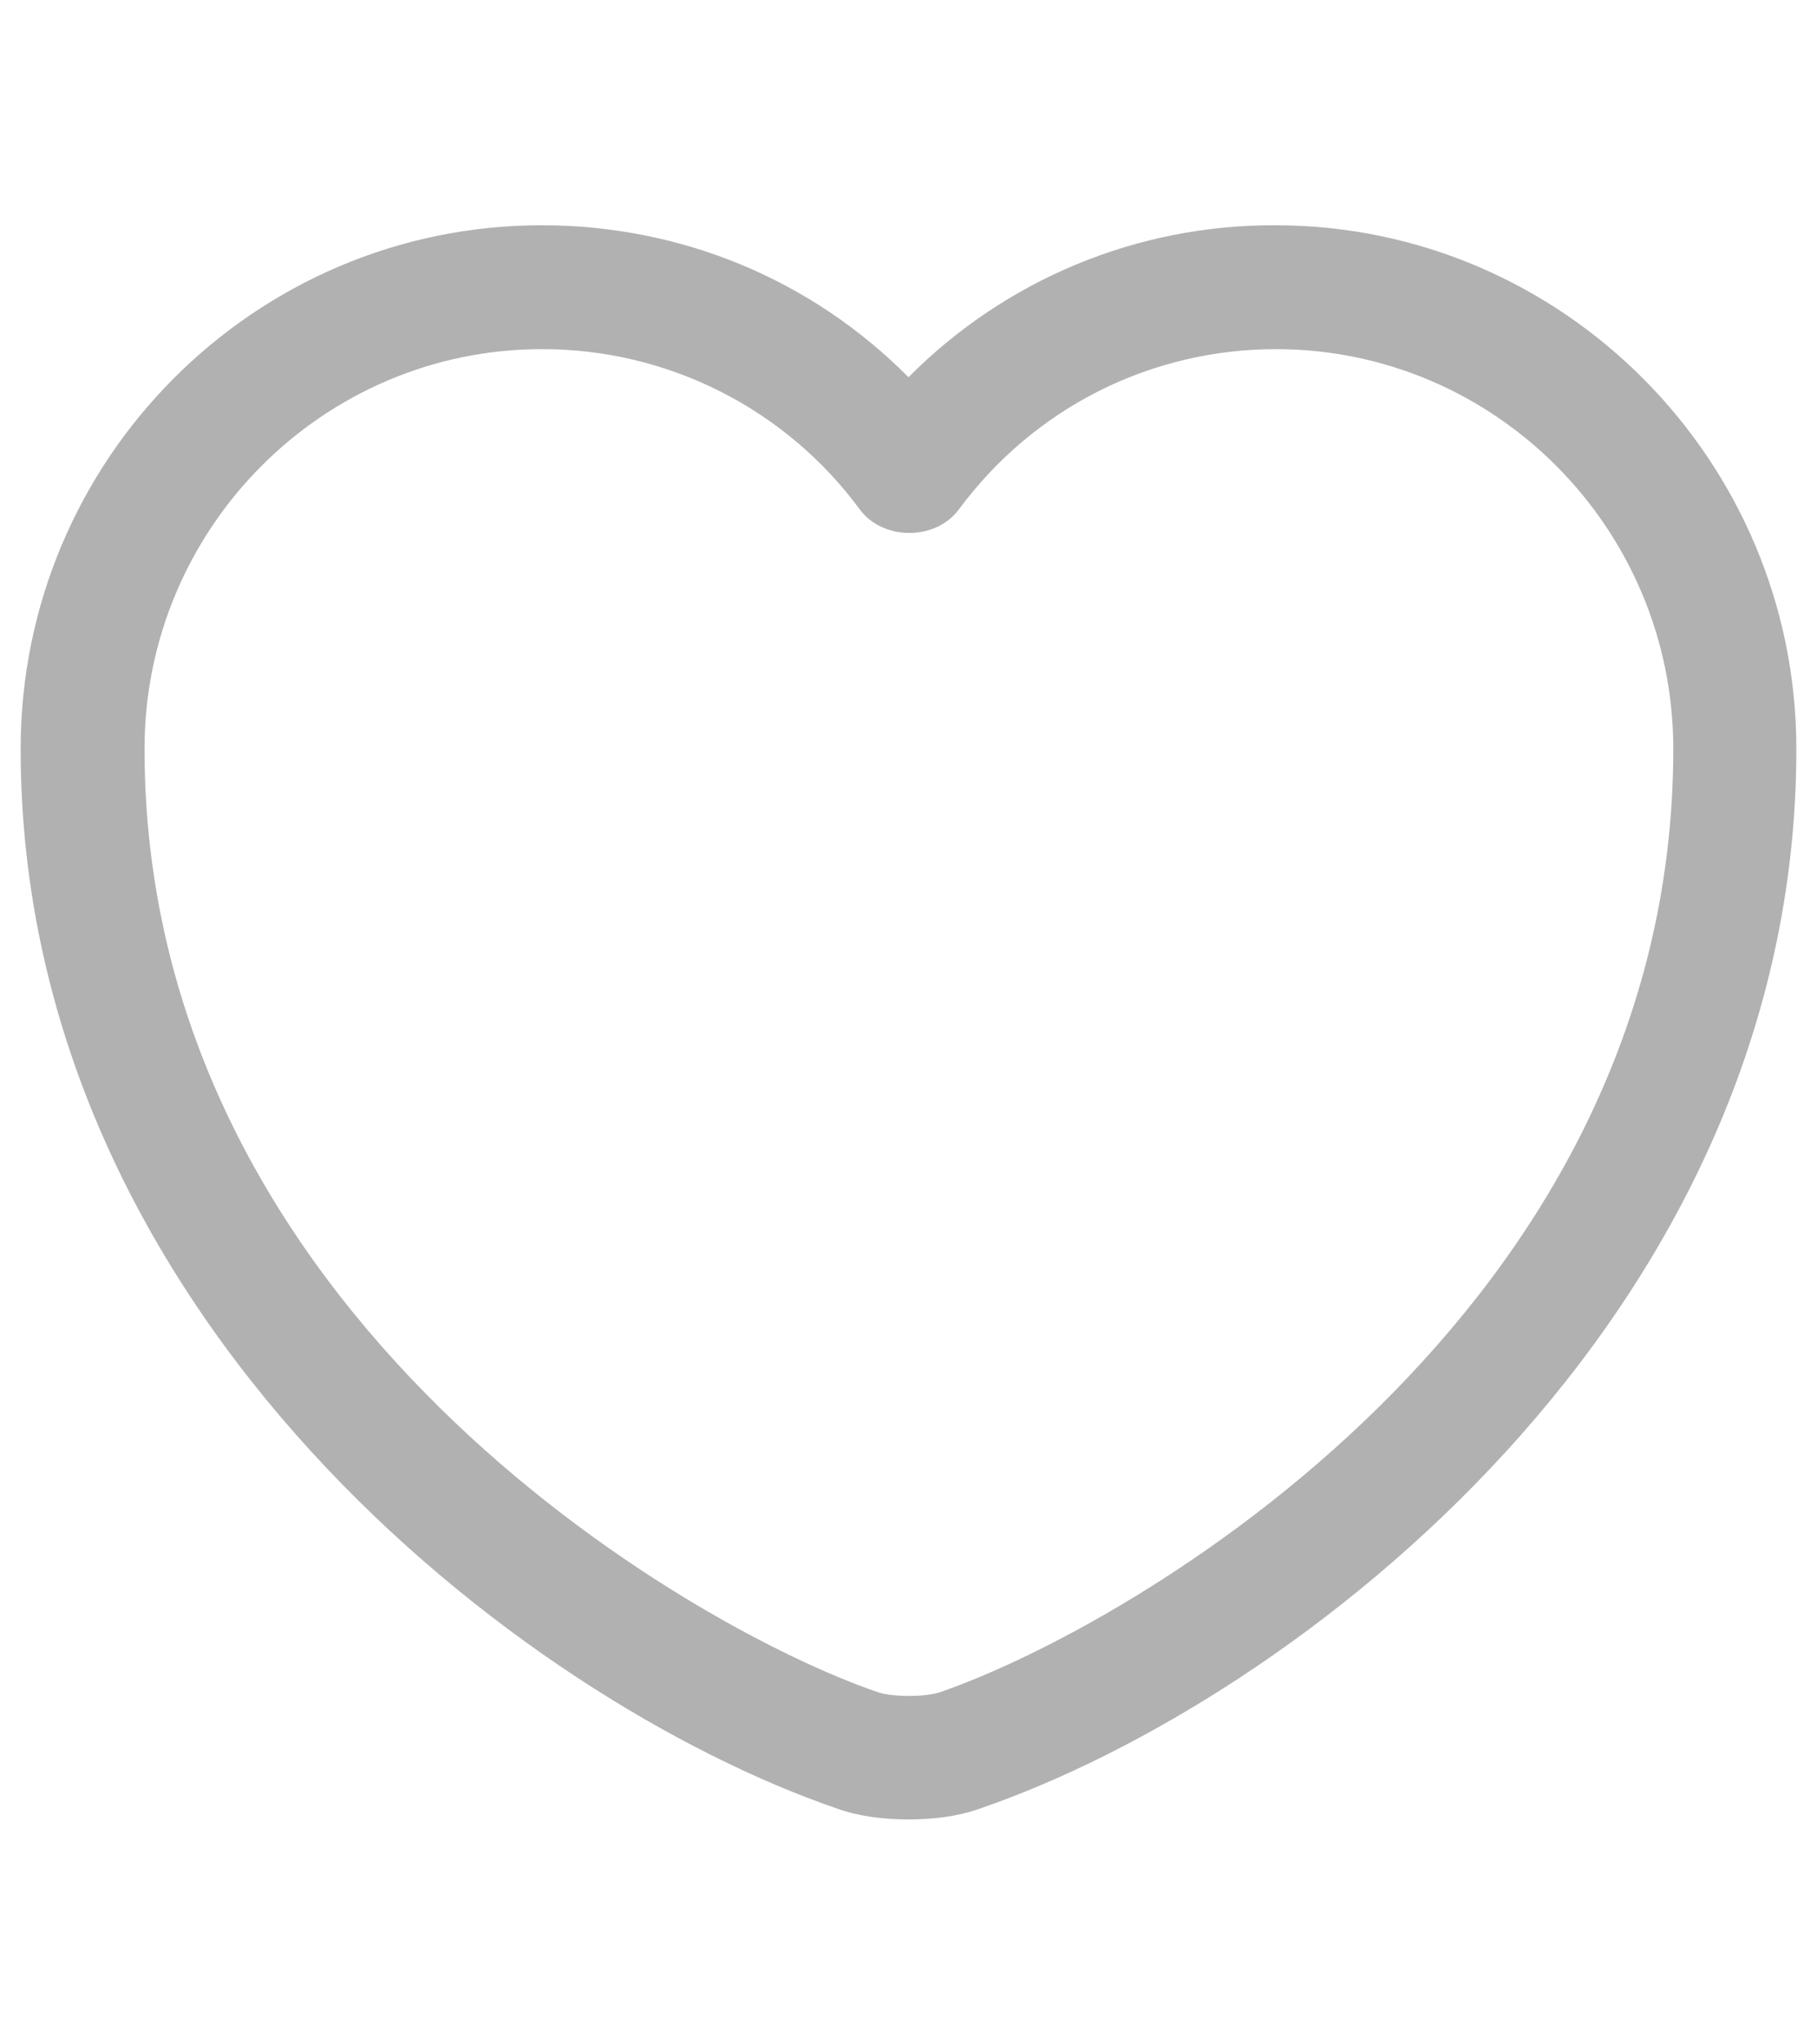 <svg fill="none" height="18" viewBox="0 0 22 20" width="16" xmlns="http://www.w3.org/2000/svg">
    <path d="M11 19.652C10.69 19.652 10.39 19.612 10.14 19.522C6.32 18.212 0.25 13.562 0.25 6.692C0.25 3.192 3.08 0.352 6.56 0.352C8.25 0.352 9.83 1.012 11 2.192C11.581 1.606 12.273 1.141 13.035 0.825C13.797 0.509 14.615 0.349 15.44 0.352C18.92 0.352 21.75 3.202 21.75 6.692C21.75 13.572 15.68 18.212 11.86 19.522C11.61 19.612 11.31 19.652 11 19.652ZM6.56 1.852C3.91 1.852 1.75 4.022 1.75 6.692C1.75 13.522 8.32 17.322 10.63 18.112C10.81 18.172 11.2 18.172 11.38 18.112C13.68 17.322 20.26 13.532 20.26 6.692C20.26 4.022 18.1 1.852 15.45 1.852C13.93 1.852 12.52 2.562 11.61 3.792C11.33 4.172 10.69 4.172 10.41 3.792C9.966 3.189 9.386 2.699 8.717 2.362C8.048 2.025 7.309 1.85 6.56 1.852Z"
          fill="#B1B1B2"/>
</svg>